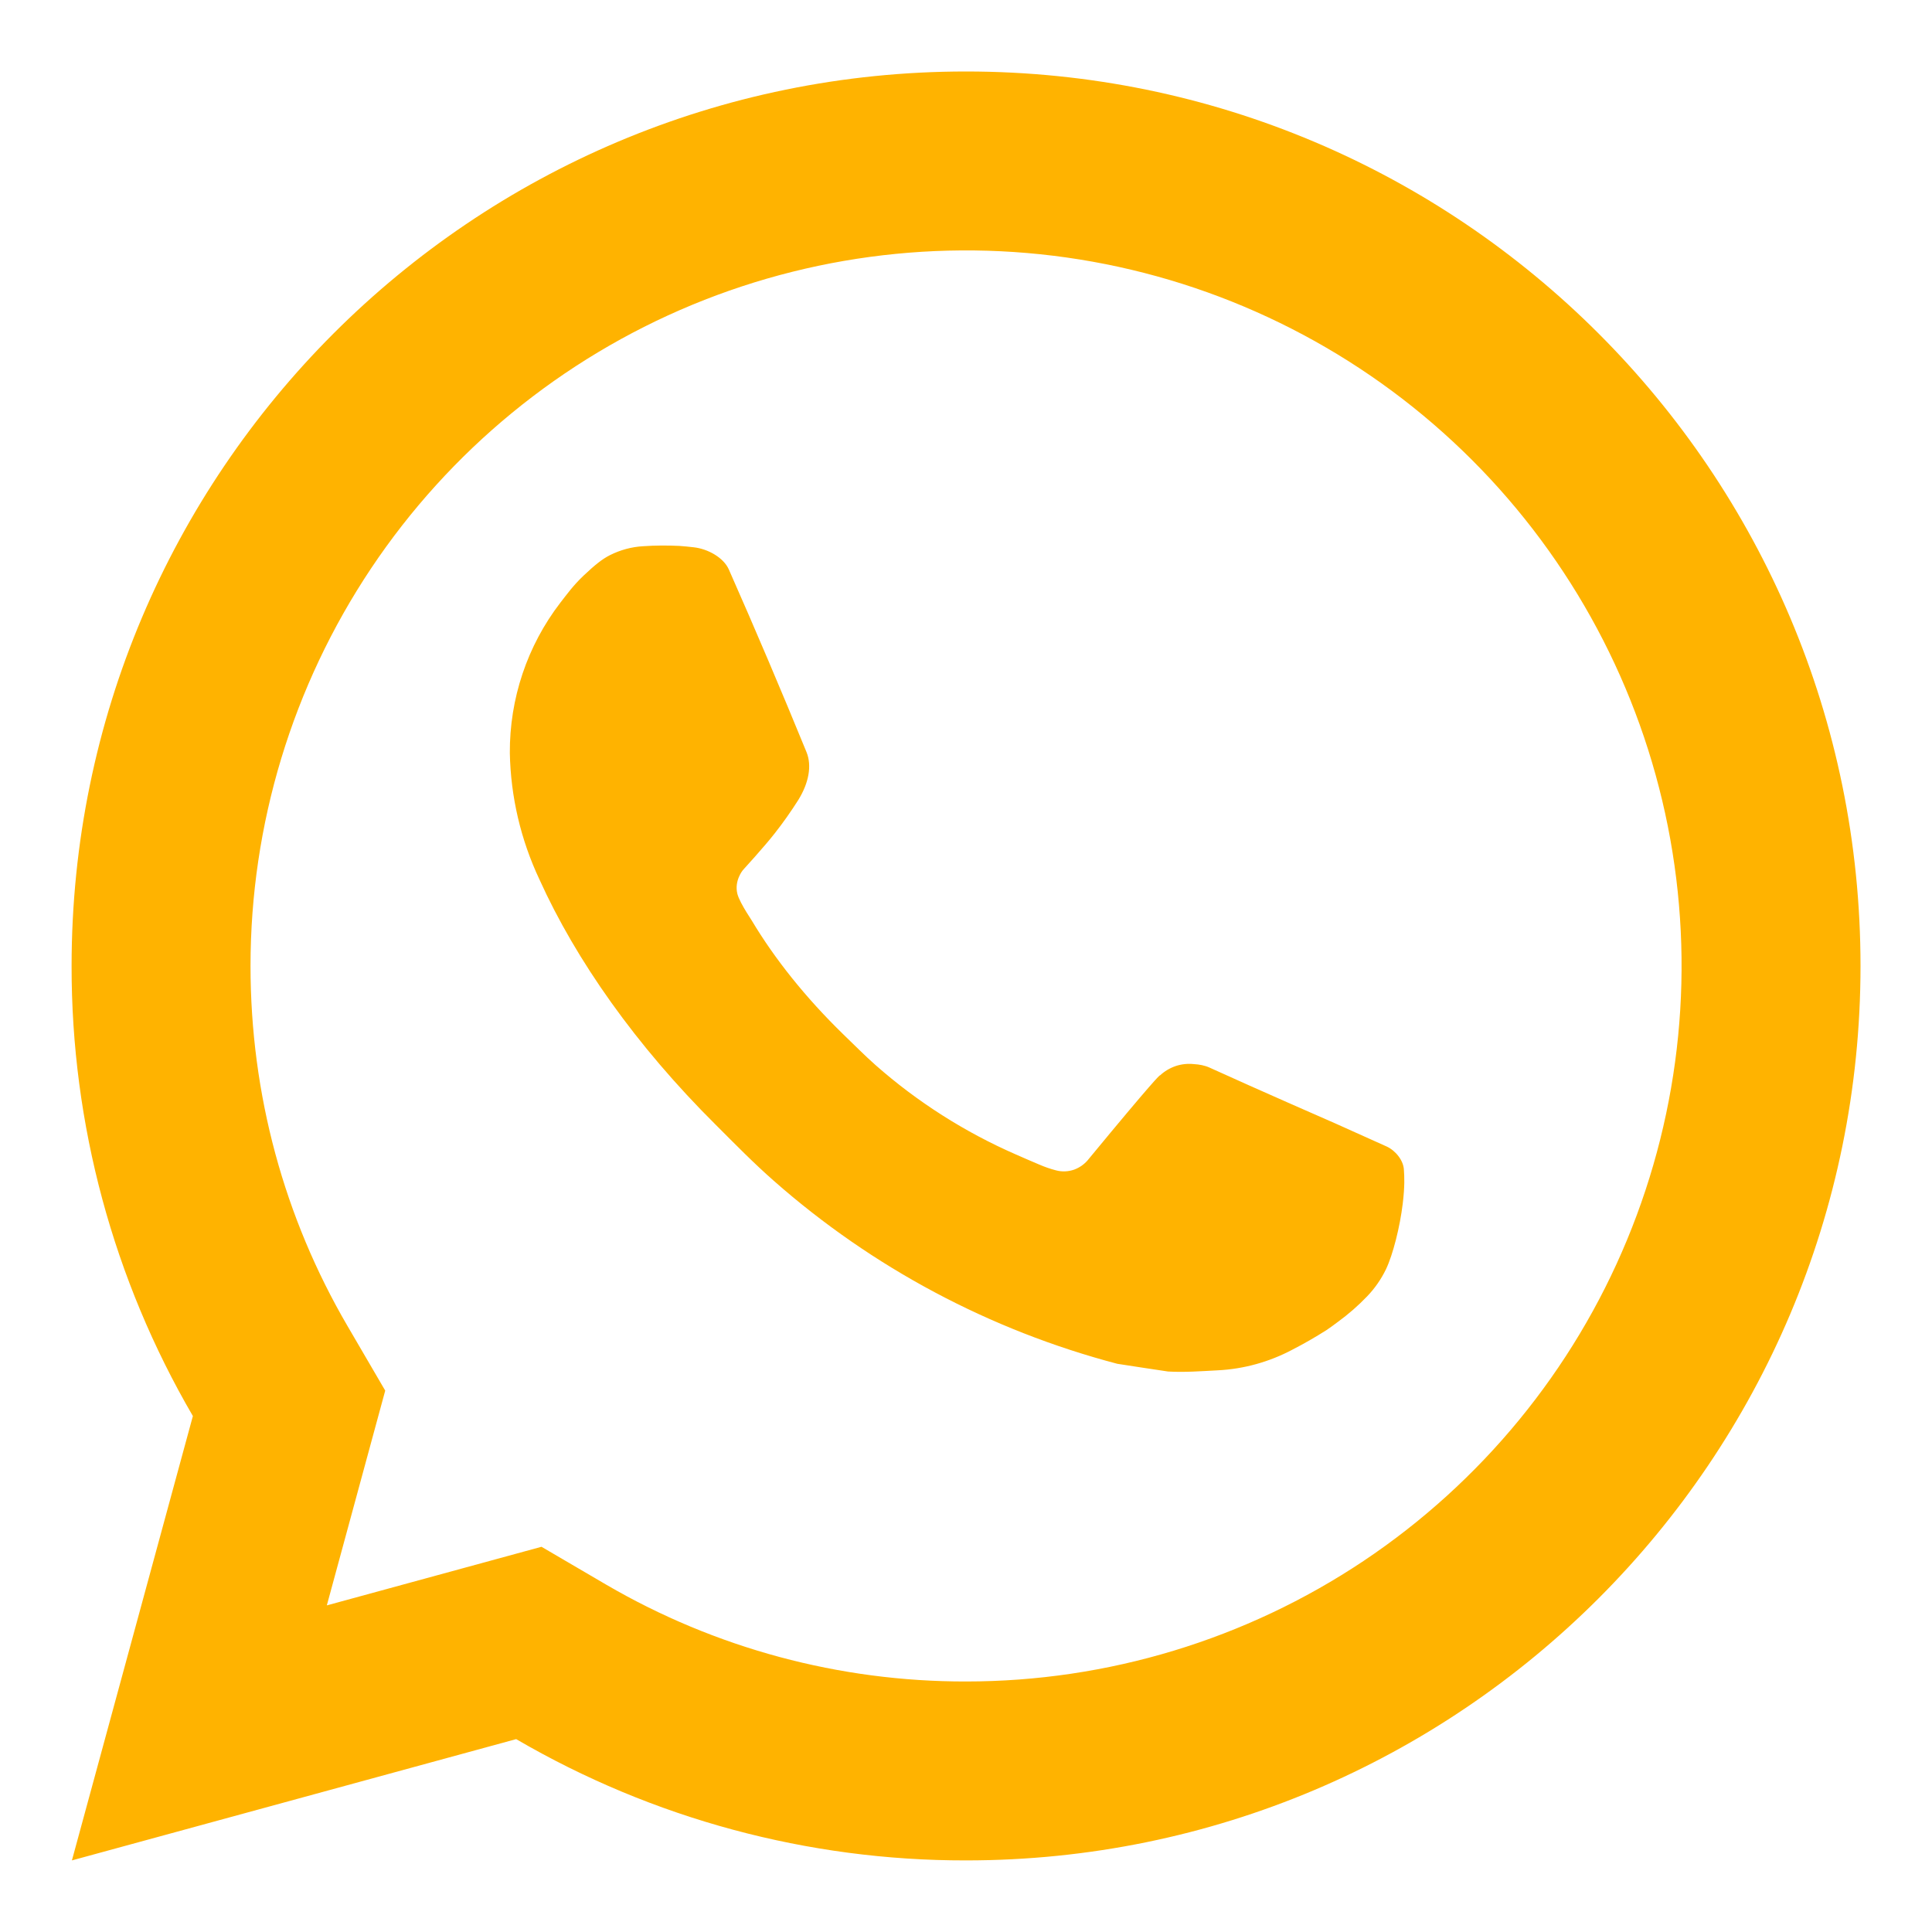 <svg width="18" height="18" viewBox="0 0 18 18" fill="none" xmlns="http://www.w3.org/2000/svg">
<path d="M5.045 14.411L5.648 14.764C6.665 15.357 7.822 15.668 9 15.666C10.319 15.666 11.608 15.275 12.704 14.543C13.8 13.81 14.655 12.769 15.159 11.551C15.664 10.332 15.796 8.992 15.539 7.699C15.282 6.406 14.647 5.218 13.714 4.285C12.782 3.353 11.594 2.718 10.301 2.461C9.008 2.204 7.667 2.336 6.449 2.84C5.231 3.345 4.19 4.199 3.457 5.296C2.725 6.392 2.334 7.681 2.334 8.999C2.334 10.196 2.648 11.344 3.237 12.353L3.589 12.956L3.045 14.957L5.045 14.411ZM0.67 17.333L1.797 13.193C1.055 11.92 0.665 10.473 0.667 8.999C0.667 4.397 4.398 0.666 9 0.666C13.603 0.666 17.334 4.397 17.334 8.999C17.334 13.602 13.603 17.333 9 17.333C7.528 17.335 6.081 16.945 4.809 16.203L0.67 17.333ZM5.993 5.089C6.104 5.081 6.217 5.081 6.329 5.086C6.374 5.089 6.419 5.094 6.464 5.099C6.596 5.114 6.742 5.195 6.791 5.307C7.04 5.87 7.281 6.438 7.514 7.007C7.566 7.134 7.535 7.296 7.437 7.454C7.369 7.561 7.296 7.665 7.218 7.764C7.124 7.885 6.921 8.107 6.921 8.107C6.921 8.107 6.839 8.205 6.87 8.328C6.882 8.374 6.92 8.442 6.955 8.499L7.005 8.578C7.218 8.934 7.505 9.294 7.854 9.634C7.955 9.731 8.052 9.83 8.157 9.923C8.547 10.267 8.989 10.548 9.465 10.756L9.47 10.758C9.54 10.789 9.576 10.805 9.68 10.849C9.731 10.871 9.784 10.89 9.839 10.904C9.895 10.919 9.954 10.916 10.008 10.897C10.062 10.877 10.11 10.842 10.145 10.796C10.748 10.065 10.803 10.018 10.808 10.018V10.019C10.85 9.98 10.899 9.951 10.954 9.932C11.008 9.914 11.066 9.908 11.123 9.914C11.173 9.917 11.224 9.926 11.27 9.947C11.713 10.149 12.437 10.465 12.437 10.465L12.922 10.683C13.004 10.722 13.078 10.814 13.08 10.903C13.084 10.959 13.089 11.049 13.069 11.214C13.043 11.43 12.978 11.689 12.913 11.825C12.868 11.918 12.809 12.003 12.738 12.077C12.654 12.165 12.562 12.245 12.463 12.317C12.429 12.343 12.394 12.368 12.359 12.392C12.255 12.458 12.149 12.519 12.04 12.575C11.825 12.689 11.588 12.755 11.345 12.767C11.191 12.775 11.037 12.787 10.882 12.778C10.875 12.778 10.409 12.706 10.409 12.706C9.224 12.394 8.128 11.811 7.209 11.001C7.02 10.835 6.846 10.657 6.668 10.479C5.926 9.742 5.366 8.946 5.026 8.194C4.852 7.825 4.758 7.424 4.75 7.016C4.747 6.51 4.912 6.017 5.22 5.616C5.281 5.538 5.339 5.456 5.438 5.362C5.544 5.262 5.61 5.209 5.683 5.172C5.779 5.124 5.884 5.095 5.992 5.089L5.993 5.089Z" fill="#FFB300"/>
</svg>
